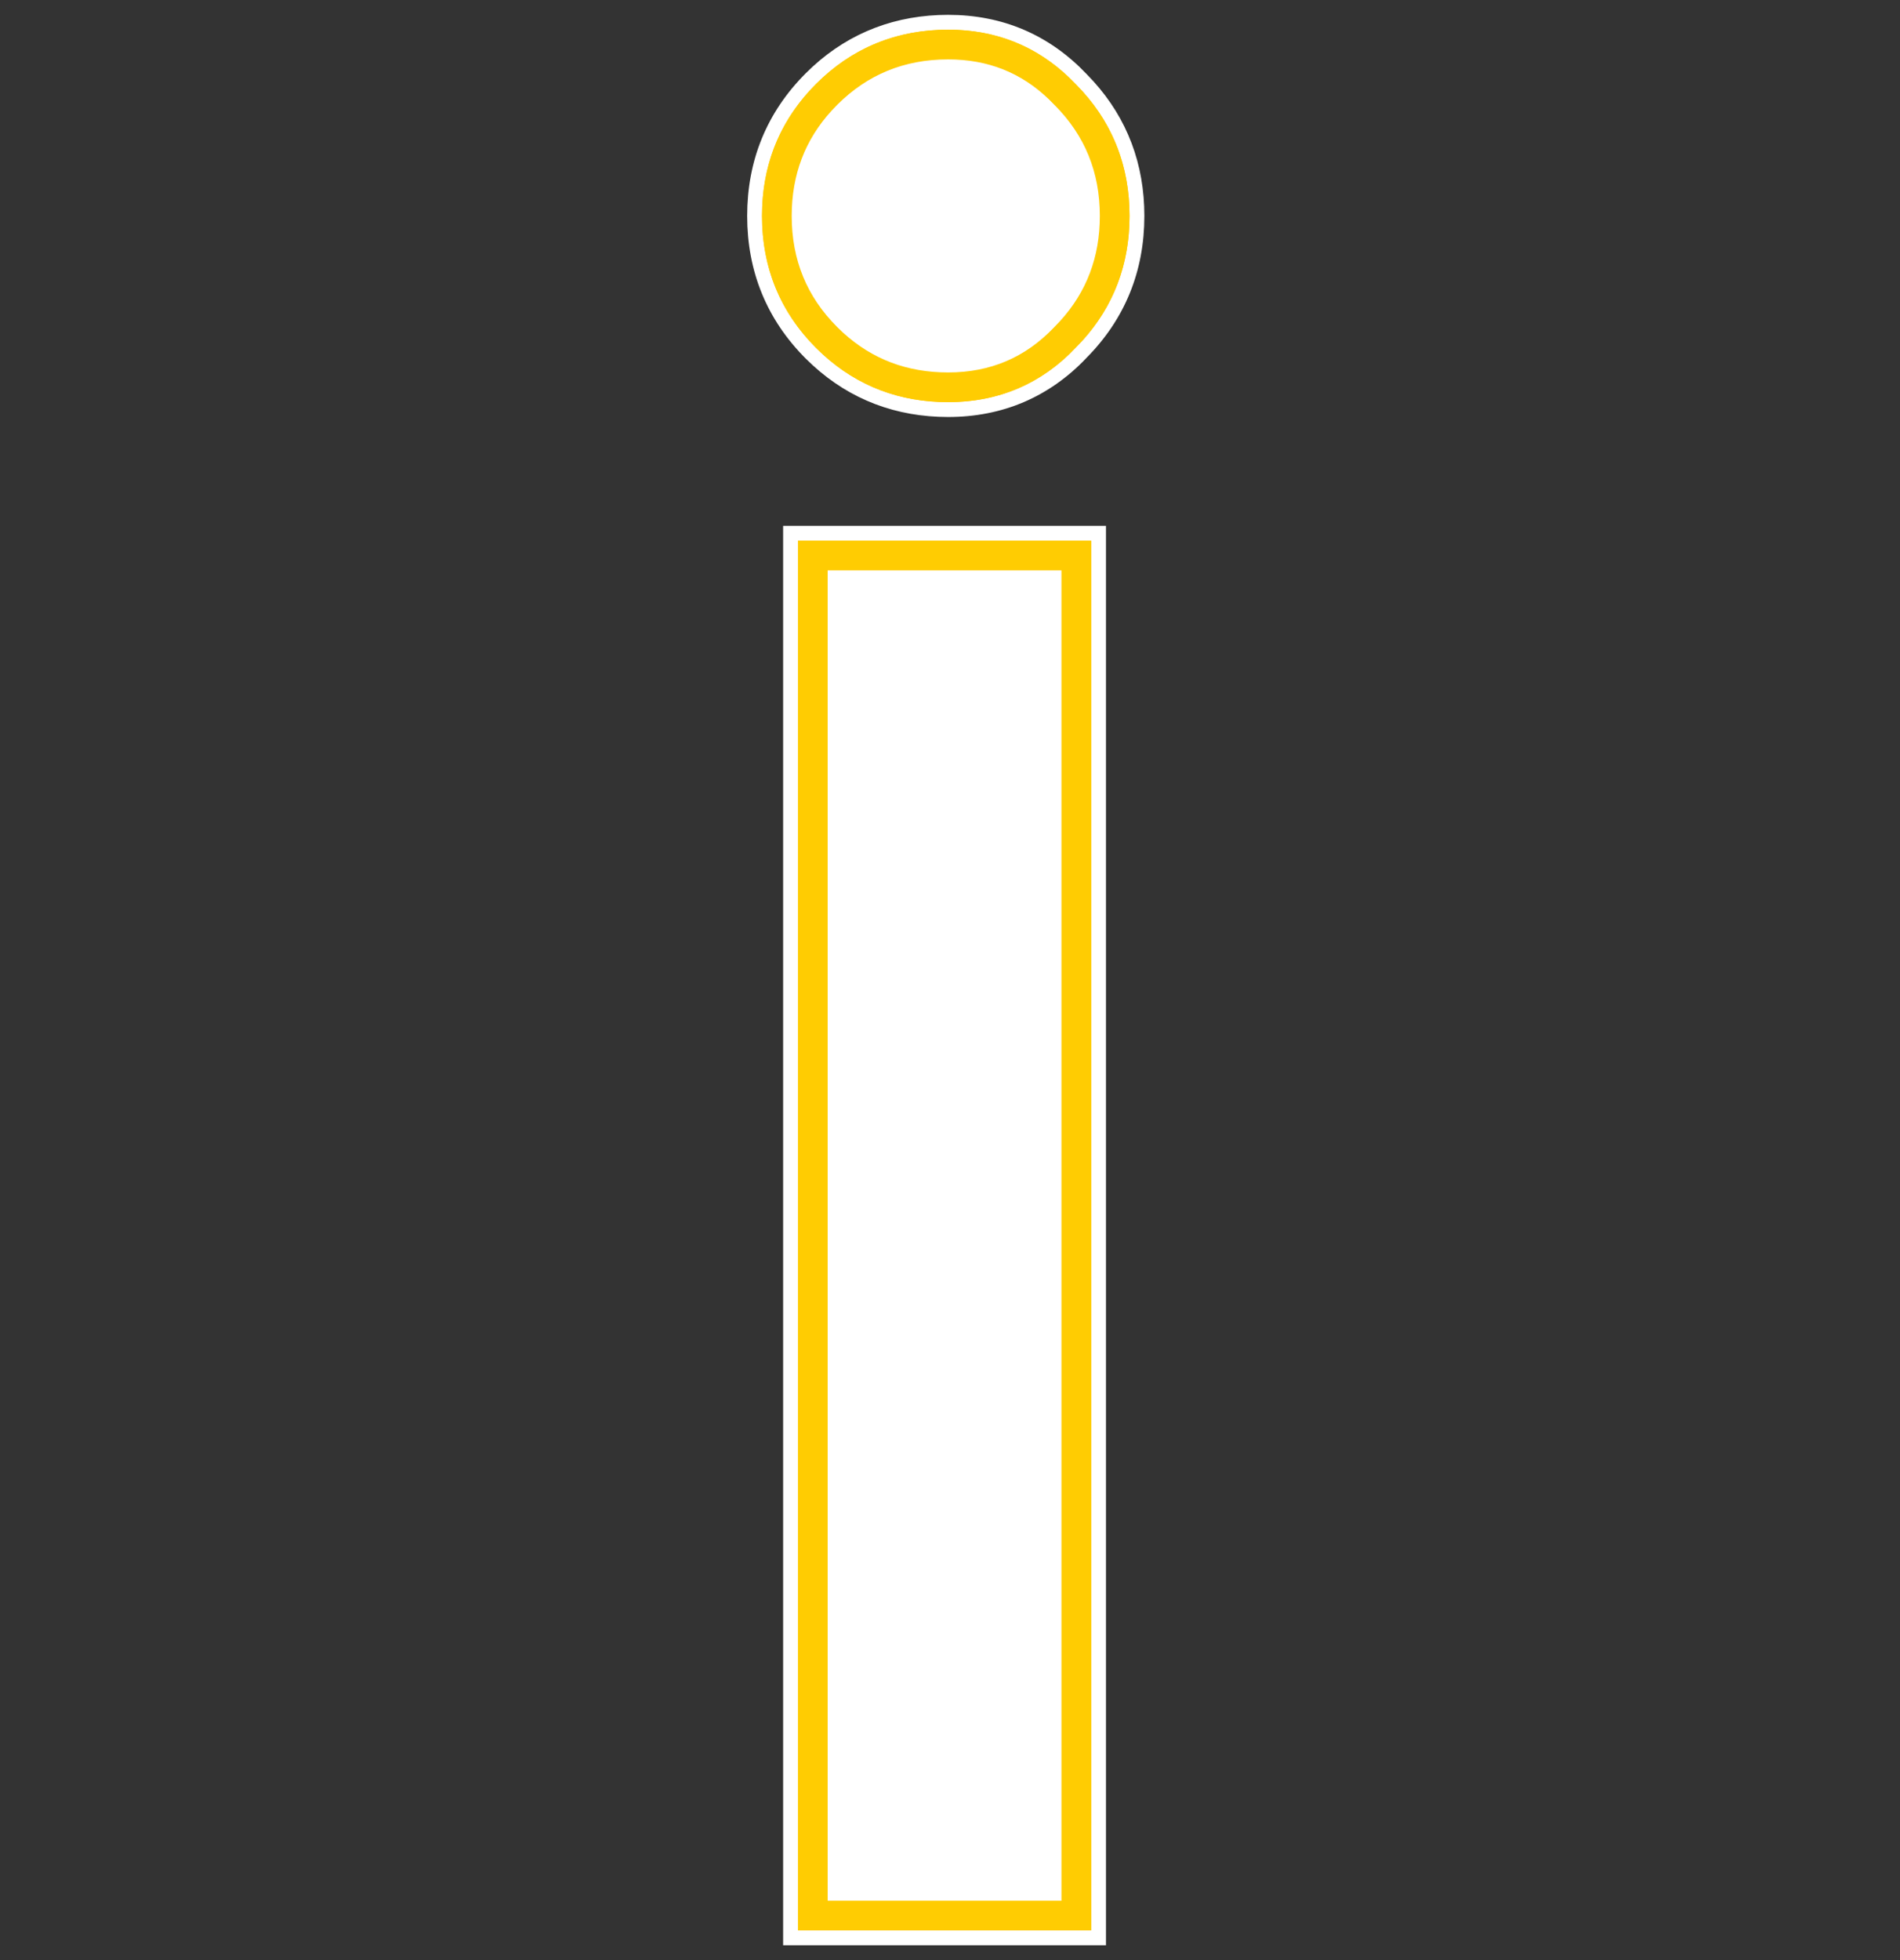 <svg width="64" height="66" viewBox="0 0 64 66" fill="none" xmlns="http://www.w3.org/2000/svg">
<rect x="0" y="0" width="64" height="66" fill="#333333" stroke="none"/>
<path d="M37.004 17.957V65.25H26.629V17.957H37.004ZM31.938 0.75C33.702 0.75 35.212 1.395 36.419 2.665L36.645 2.904C37.743 4.117 38.297 5.585 38.297 7.271C38.297 9.072 37.663 10.625 36.411 11.883L36.412 11.884C35.207 13.149 33.698 13.791 31.938 13.791C30.245 13.791 28.77 13.231 27.554 12.123L27.315 11.895C26.055 10.634 25.418 9.077 25.418 7.271C25.418 5.464 26.055 3.908 27.315 2.647L27.554 2.418C28.77 1.31 30.245 0.75 31.938 0.75Z" fill="#FFCC02" stroke="white" stroke-width="0.5"/>
<path d="M36.254 18.707V64.5H27.379V18.707H36.254ZM31.938 1.5C33.402 1.5 34.649 1.995 35.675 2.981L35.878 3.186L35.886 3.193C36.992 4.307 37.547 5.667 37.547 7.271C37.547 8.778 37.056 10.071 36.079 11.146L35.877 11.357L35.869 11.366C34.807 12.482 33.495 13.041 31.938 13.041C30.428 13.041 29.133 12.549 28.057 11.567L27.845 11.364C26.729 10.248 26.168 8.882 26.168 7.271C26.168 5.76 26.66 4.466 27.642 3.39L27.845 3.178C28.962 2.061 30.327 1.5 31.938 1.5Z" fill="white" stroke="#FFCC02"/>
</svg>
